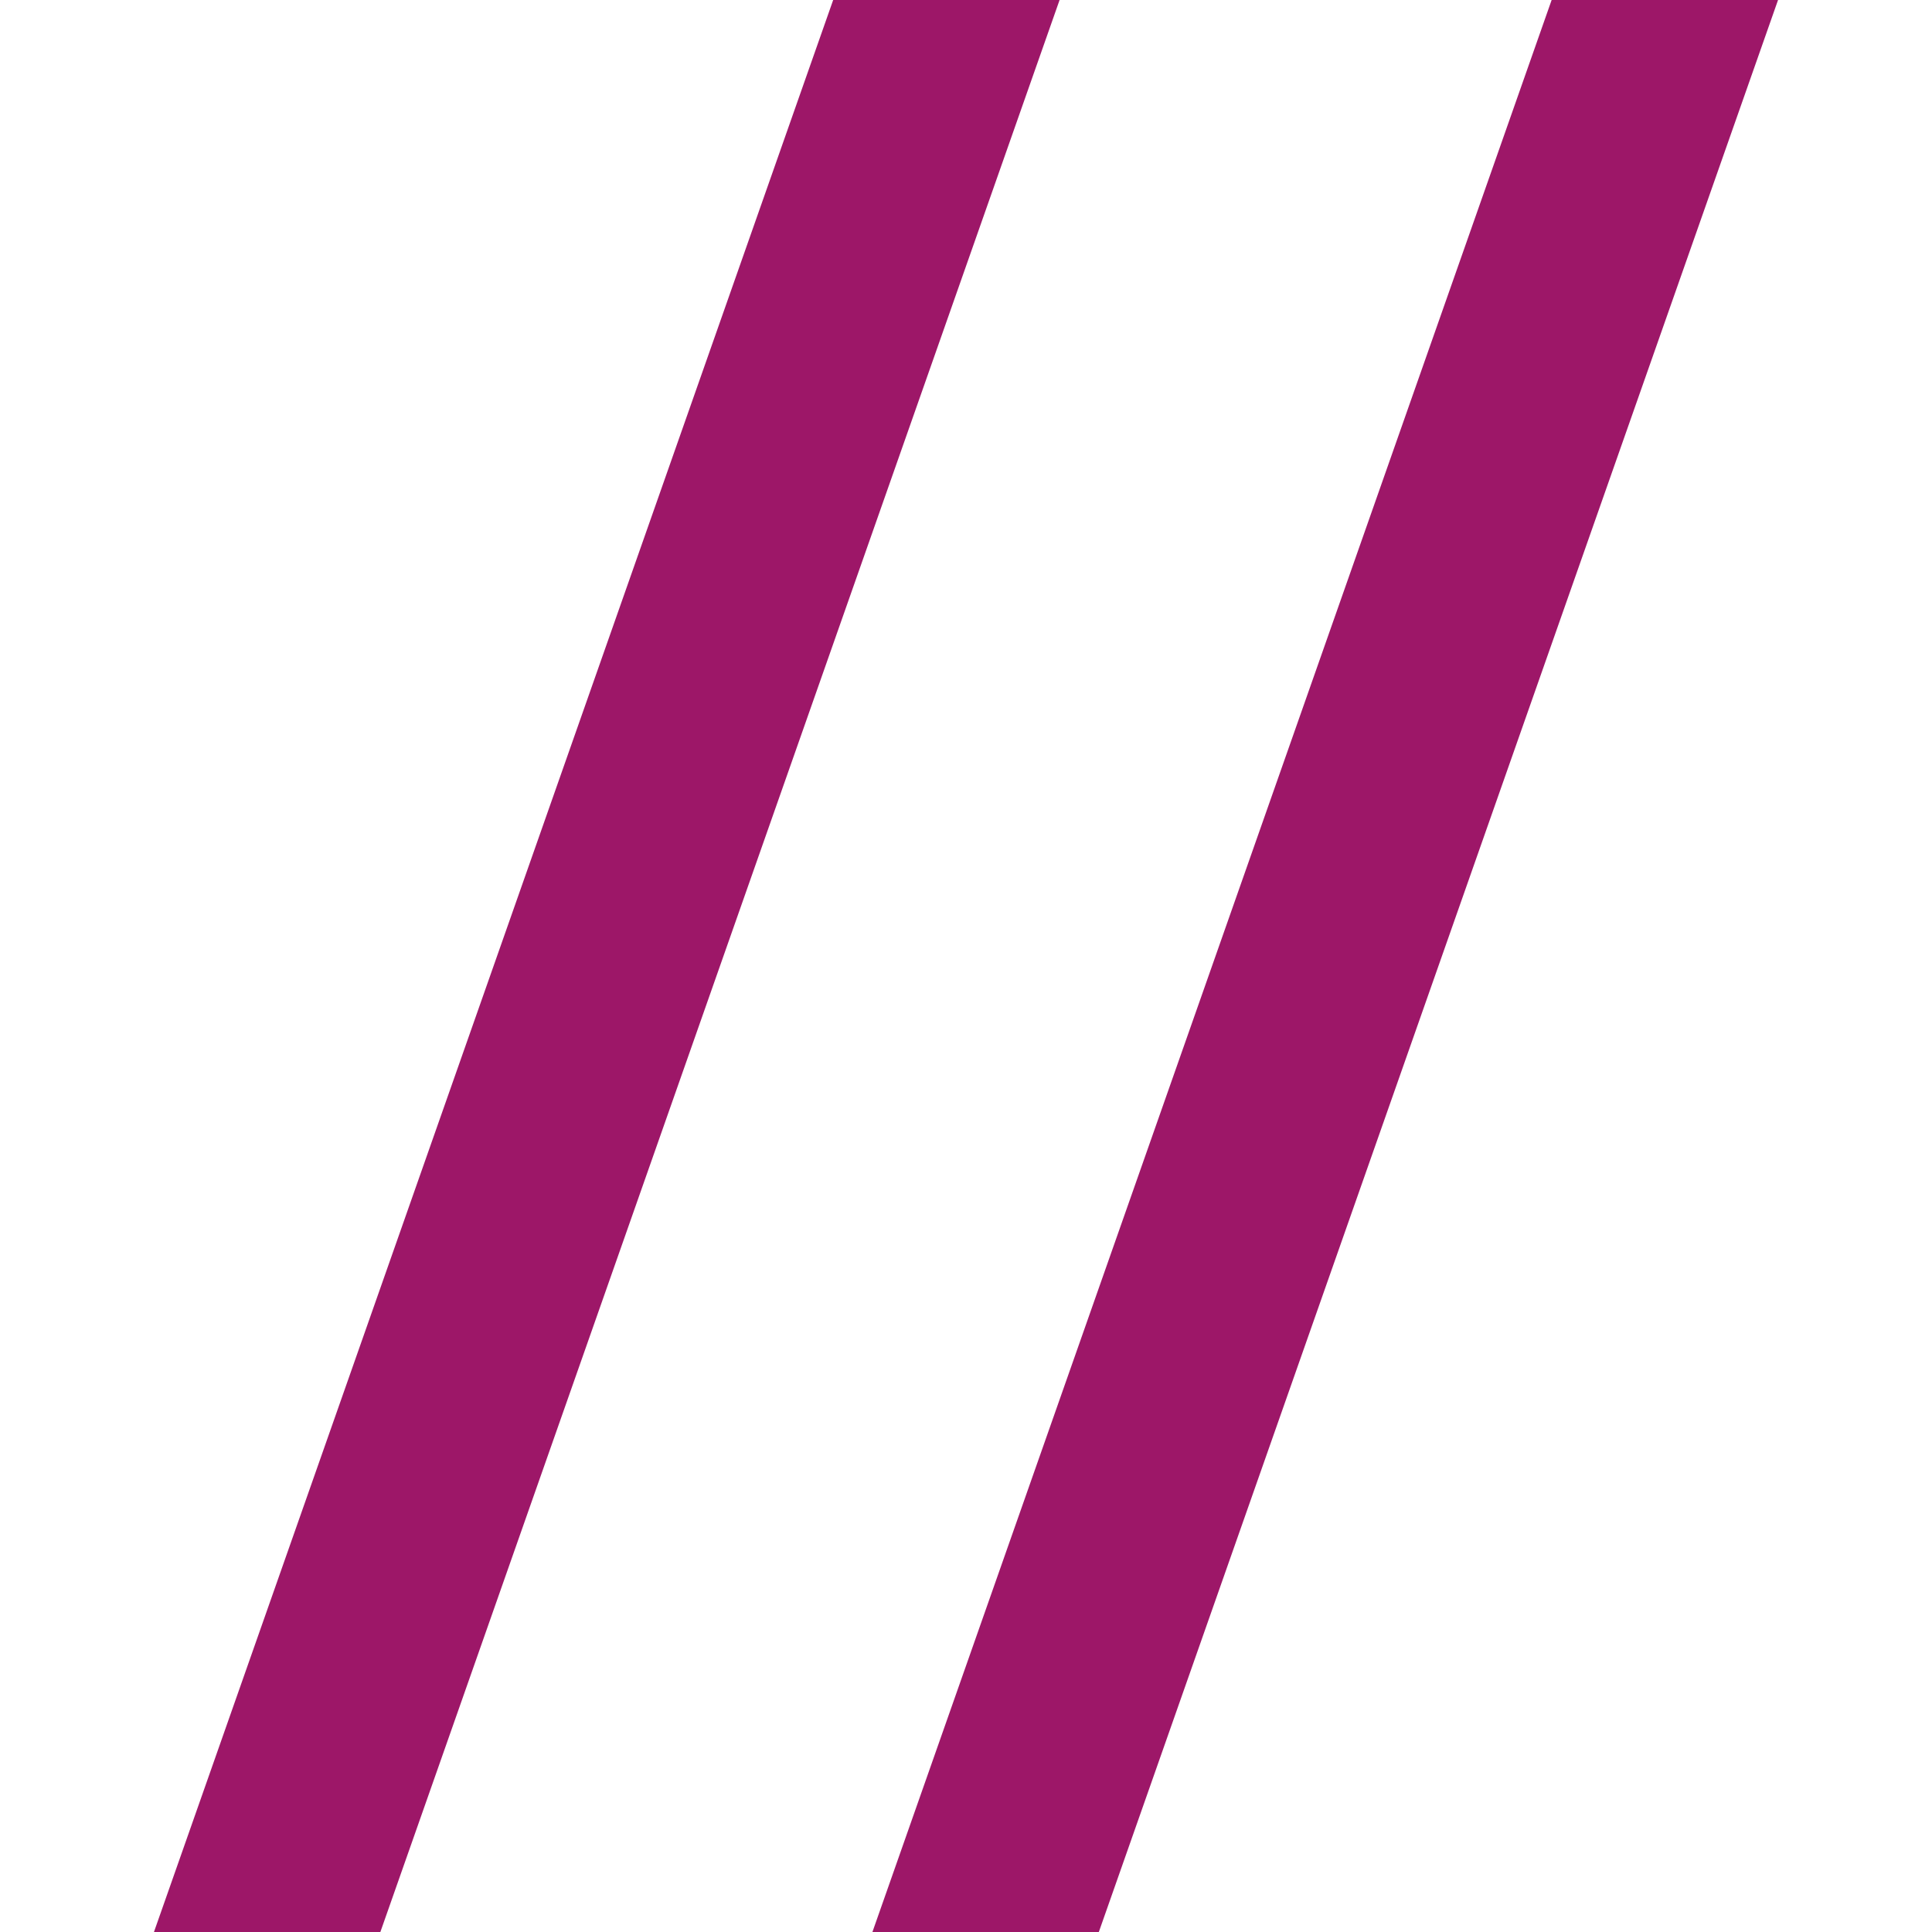 <svg version="1.1" id="Layer_1" xmlns="http://www.w3.org/2000/svg" x="0" y="0" width="64" height="64" xml:space="preserve"><style>.st0{fill:#9d1768}</style><switch><g><path class="st0" d="M28.9 64L51.4 0h7.5L36.4 64zM5.1 64L27.6 0h7.5L12.6 64z"/></g></switch></svg>
